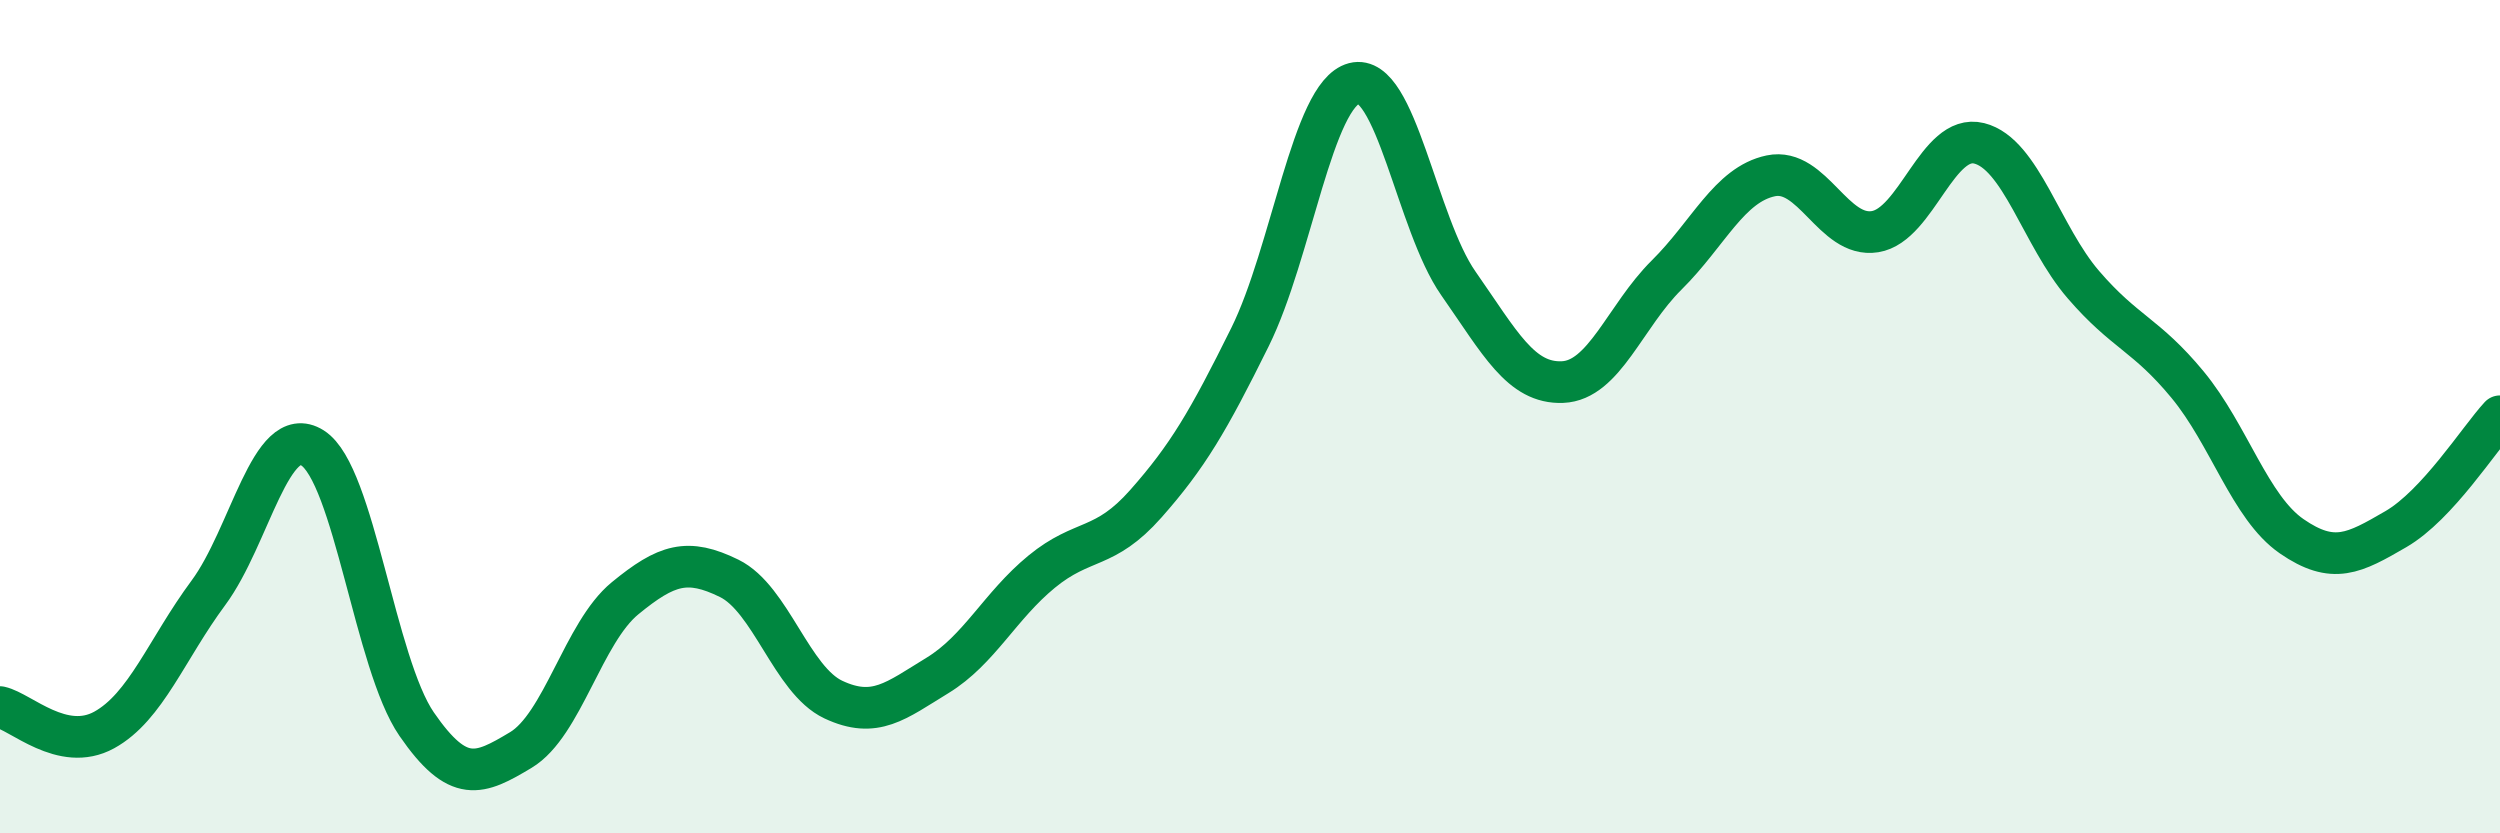 
    <svg width="60" height="20" viewBox="0 0 60 20" xmlns="http://www.w3.org/2000/svg">
      <path
        d="M 0,16.97 C 0.5,17.08 1.5,18.07 2.5,17.52 C 3.5,16.97 4,15.58 5,14.23 C 6,12.88 6.5,10.12 7.5,10.75 C 8.5,11.38 9,15.93 10,17.38 C 11,18.83 11.5,18.6 12.5,18 C 13.5,17.4 14,15.18 15,14.36 C 16,13.54 16.5,13.39 17.5,13.88 C 18.5,14.37 19,16.32 20,16.79 C 21,17.26 21.5,16.82 22.5,16.21 C 23.5,15.6 24,14.54 25,13.72 C 26,12.9 26.5,13.22 27.5,12.09 C 28.5,10.96 29,10.11 30,8.09 C 31,6.07 31.5,2.26 32.5,2 C 33.5,1.74 34,5.37 35,6.8 C 36,8.23 36.5,9.21 37.5,9.17 C 38.5,9.13 39,7.59 40,6.6 C 41,5.61 41.5,4.43 42.5,4.22 C 43.5,4.01 44,5.72 45,5.56 C 46,5.4 46.5,3.19 47.5,3.44 C 48.5,3.69 49,5.67 50,6.83 C 51,7.99 51.5,8.02 52.5,9.23 C 53.5,10.44 54,12.18 55,12.87 C 56,13.56 56.5,13.28 57.5,12.7 C 58.5,12.12 59.5,10.53 60,9.99L60 20L0 20Z"
        fill="#008740"
        opacity="0.1"
        stroke-linecap="round"
        stroke-linejoin="round"
      />
      <path
        d="M 0,16.97 C 0.5,17.08 1.5,18.07 2.5,17.52 C 3.5,16.97 4,15.58 5,14.23 C 6,12.88 6.5,10.12 7.5,10.75 C 8.5,11.38 9,15.93 10,17.38 C 11,18.83 11.5,18.6 12.5,18 C 13.5,17.4 14,15.18 15,14.36 C 16,13.54 16.5,13.39 17.5,13.88 C 18.5,14.37 19,16.32 20,16.79 C 21,17.26 21.5,16.82 22.5,16.21 C 23.5,15.6 24,14.54 25,13.72 C 26,12.9 26.5,13.22 27.5,12.09 C 28.5,10.96 29,10.11 30,8.09 C 31,6.07 31.5,2.26 32.5,2 C 33.5,1.74 34,5.37 35,6.8 C 36,8.23 36.5,9.21 37.5,9.17 C 38.5,9.13 39,7.59 40,6.6 C 41,5.61 41.5,4.43 42.5,4.22 C 43.5,4.01 44,5.72 45,5.56 C 46,5.4 46.5,3.19 47.5,3.44 C 48.5,3.69 49,5.67 50,6.83 C 51,7.99 51.5,8.02 52.5,9.23 C 53.5,10.44 54,12.18 55,12.87 C 56,13.56 56.5,13.28 57.5,12.7 C 58.5,12.12 59.5,10.53 60,9.99"
        stroke="#008740"
        stroke-width="1"
        fill="none"
        stroke-linecap="round"
        stroke-linejoin="round"
      />
    </svg>
  